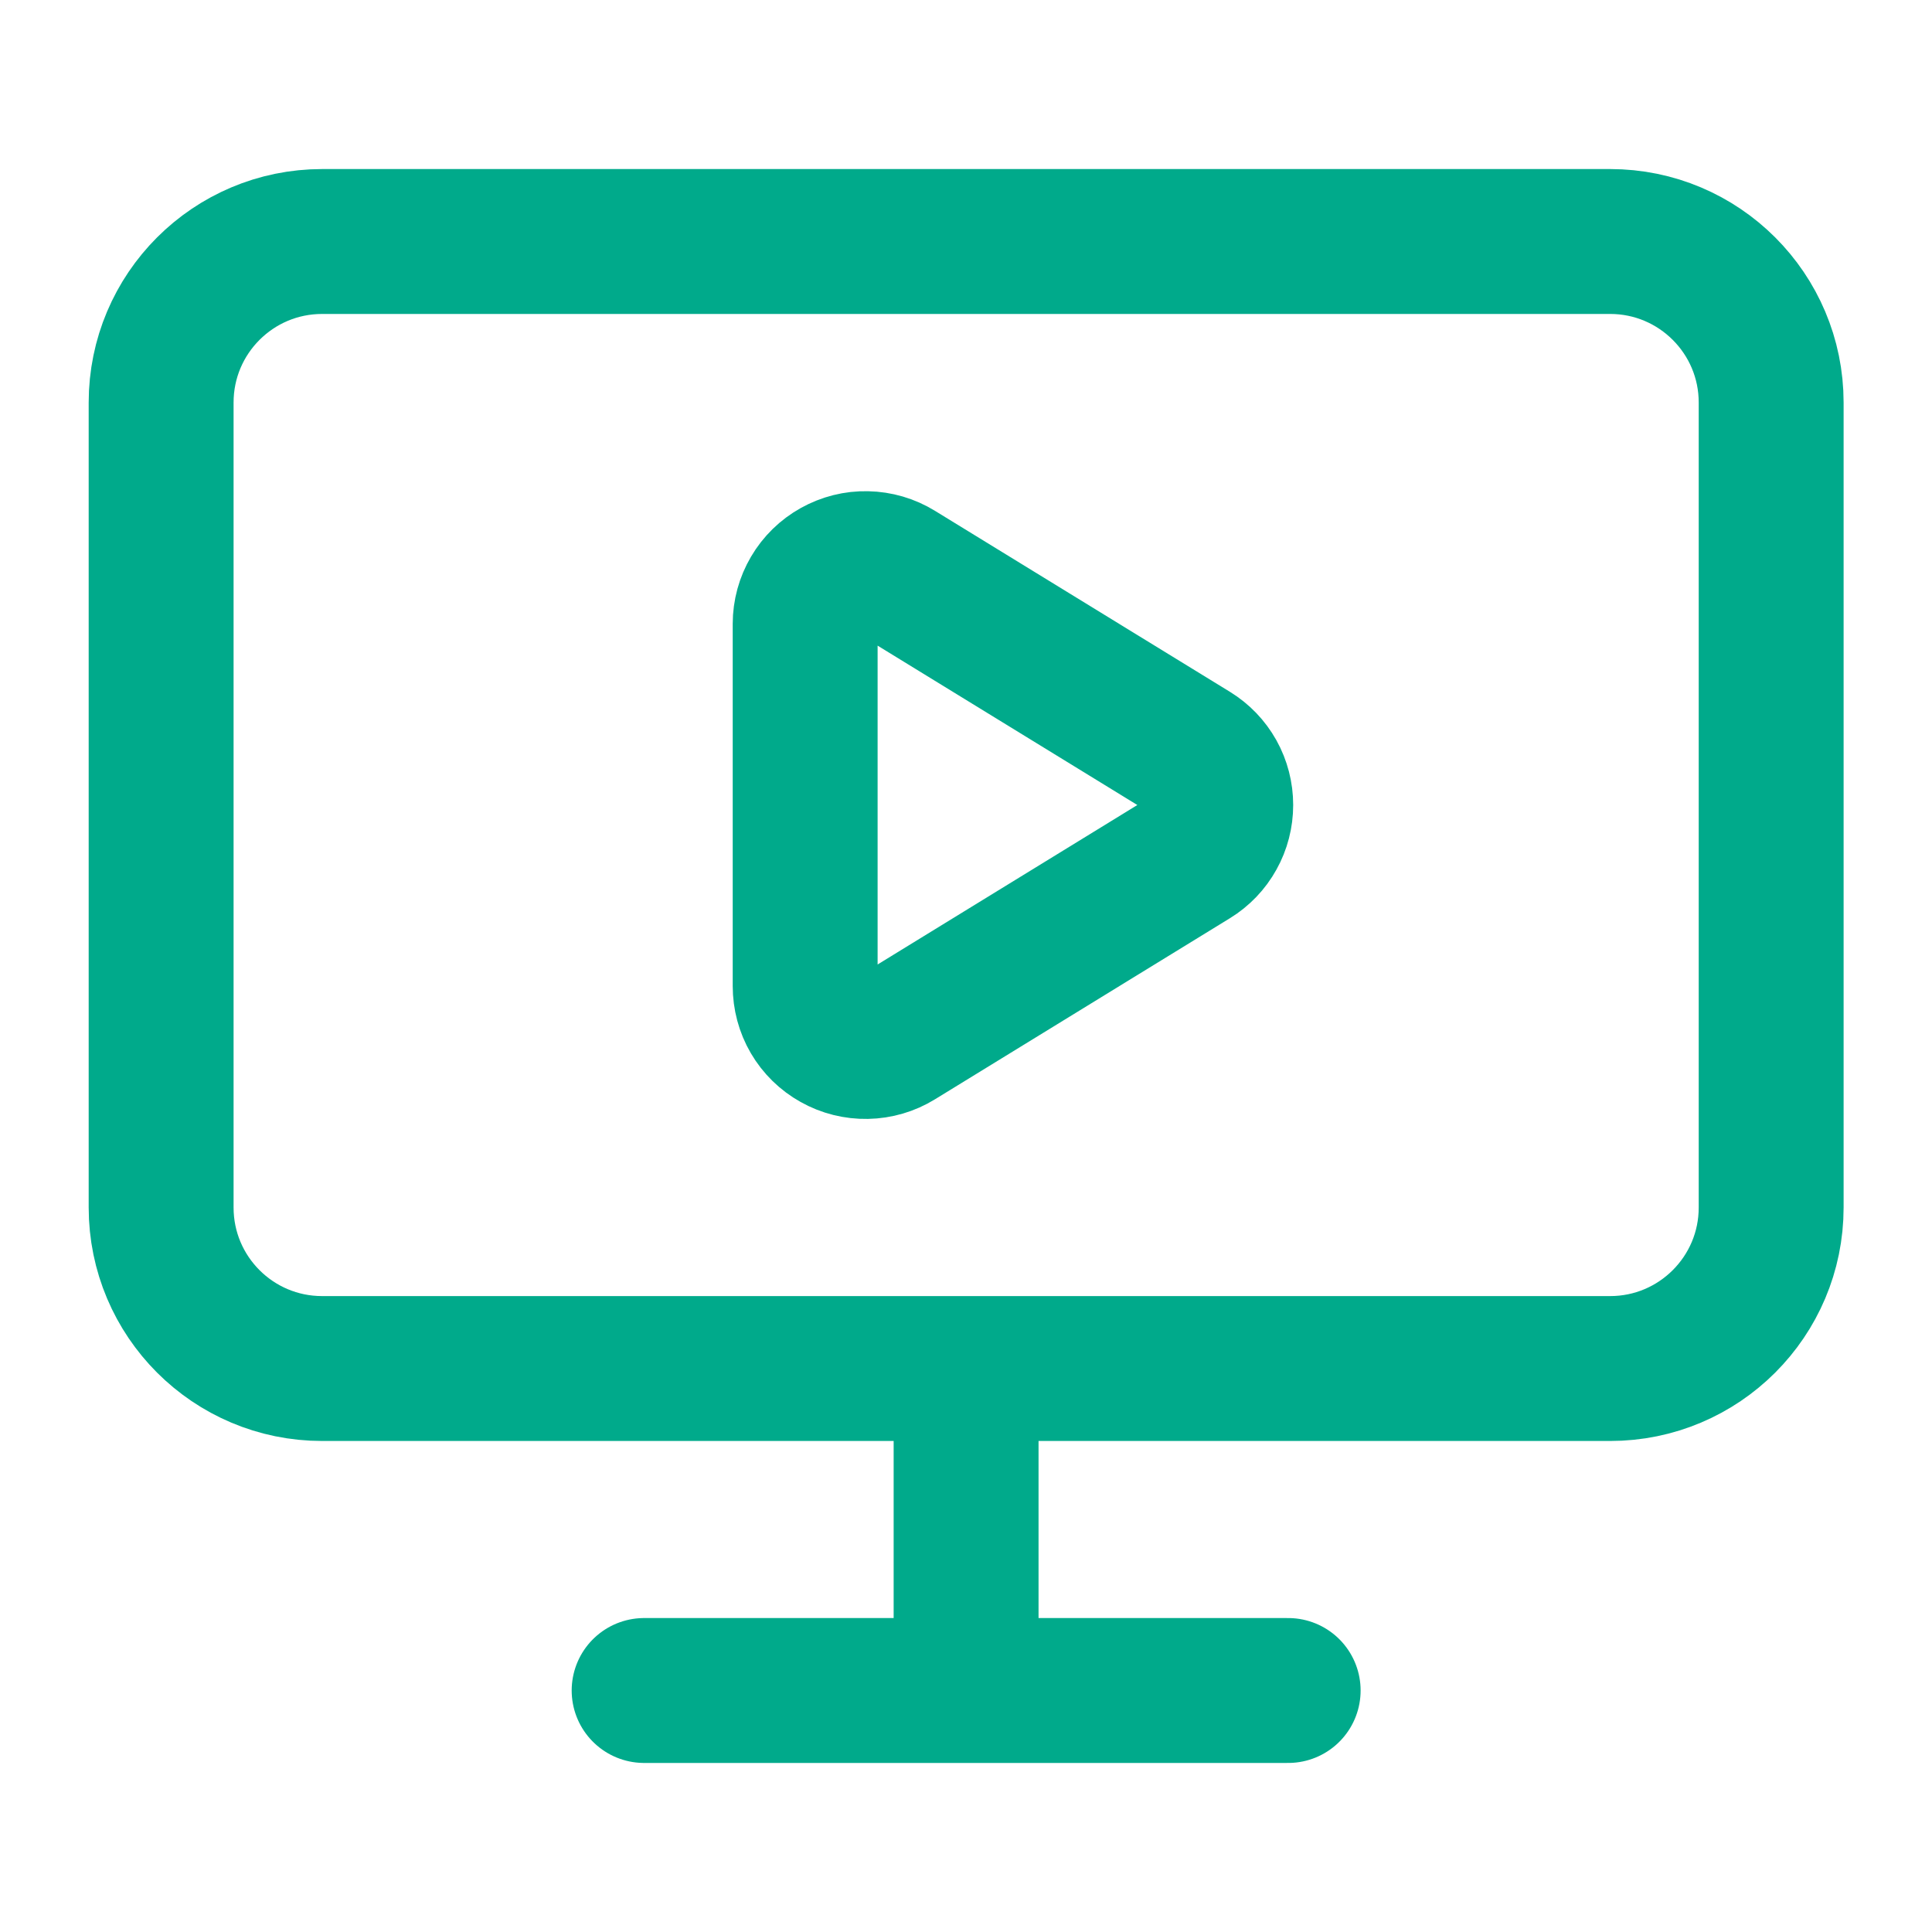 <svg width="20" height="20" viewBox="0 0 20 20" fill="none" xmlns="http://www.w3.org/2000/svg">
<path d="M10.001 14.167V17.5M6.668 17.5H13.335M8.335 6.458C8.335 6.347 8.365 6.238 8.421 6.143C8.477 6.047 8.558 5.968 8.655 5.914C8.752 5.86 8.861 5.832 8.972 5.835C9.083 5.837 9.192 5.869 9.286 5.927L12.34 7.801C12.431 7.857 12.506 7.935 12.558 8.028C12.61 8.121 12.637 8.227 12.637 8.333C12.637 8.44 12.61 8.545 12.558 8.638C12.506 8.732 12.431 8.81 12.34 8.866L9.286 10.741C9.192 10.799 9.083 10.831 8.972 10.833C8.861 10.835 8.751 10.808 8.654 10.753C8.557 10.699 8.476 10.62 8.42 10.524C8.364 10.428 8.335 10.319 8.335 10.207V6.458ZM3.335 2.5H16.668C17.588 2.5 18.335 3.246 18.335 4.167V12.5C18.335 13.421 17.588 14.167 16.668 14.167H3.335C2.414 14.167 1.668 13.421 1.668 12.5V4.167C1.668 3.246 2.414 2.5 3.335 2.5Z" stroke="#00AA8B" stroke-width="1.5" stroke-linecap="round" stroke-linejoin="round"/>
</svg>
